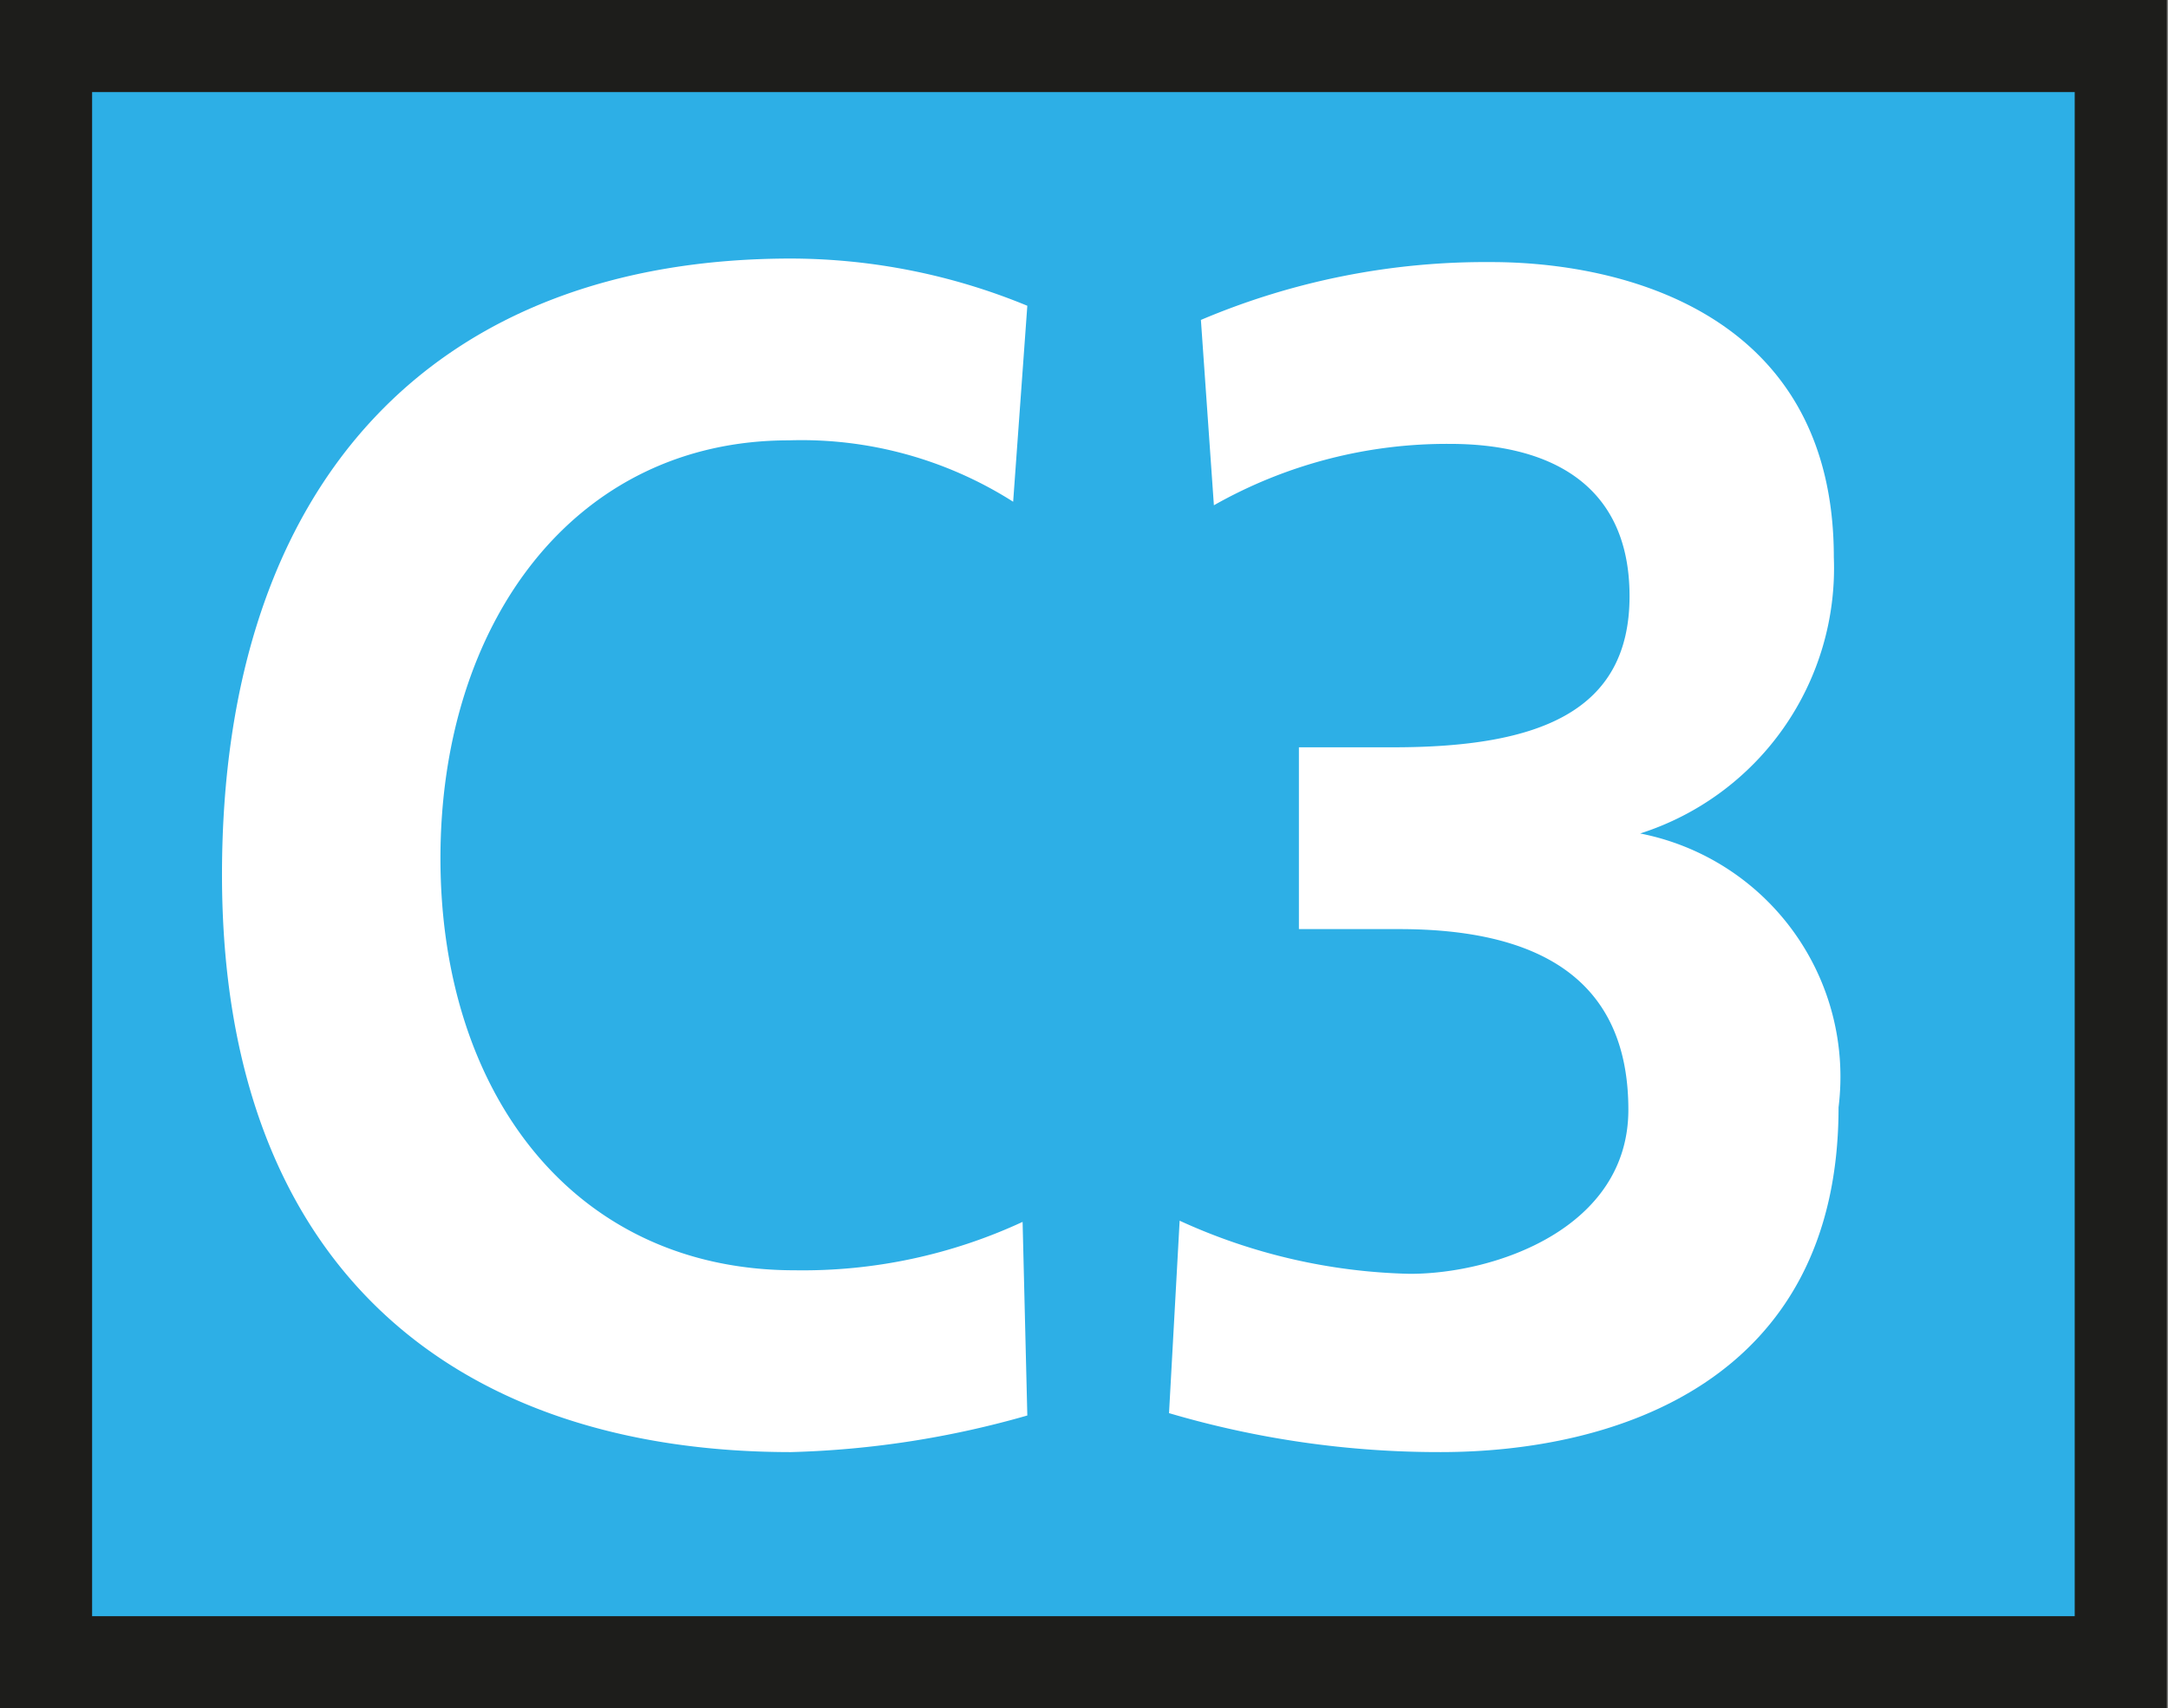 <svg xmlns="http://www.w3.org/2000/svg" viewBox="0 0 18.36 14.47"><rect x="0" y="0" width="18.36" height="14.47" fill="#808080" stroke="none"/><defs><style>.cls-1{fill:#2dafe6;}.cls-2{fill:none;stroke:#1d1d1b;stroke-miterlimit:3.86;stroke-width:0.78px;}.cls-3{fill:#fff;}</style></defs><title>C3</title><g id="Calque_2" data-name="Calque 2"><g id="Calque_1-2" data-name="Calque 1"><rect class="cls-1" x="0.39" y="0.39" width="17.58" height="13.69"/><rect class="cls-2" x="0.39" y="0.39" width="17.57" height="13.69"/><path class="cls-3" d="M51.86,379.43a4.42,4.42,0,0,1-1.93.41c-1.87,0-3-1.5-3-3.49s1.13-3.54,2.95-3.54a3.34,3.34,0,0,1,1.9.52l.12-1.66a5.27,5.27,0,0,0-2-.4c-3,0-4.82,1.87-4.82,5.22s2,4.89,4.82,4.89a8,8,0,0,0,2-.31Z" transform="translate(-43.2 -369.08)"/><path class="cls-3" d="M53.1,381.05a8.09,8.09,0,0,0,2.3.33c1.47,0,3.37-.59,3.37-2.92a2.1,2.1,0,0,0-1.68-2.32v0a2.36,2.36,0,0,0,1.64-2.34c0-2.08-1.81-2.5-2.9-2.5a6.17,6.17,0,0,0-2.46.49l.11,1.57a4,4,0,0,1,2-.52c.8,0,1.52.31,1.52,1.29s-.77,1.28-2,1.28h-.8v1.54h.85c1.12,0,1.94.38,1.94,1.53,0,1-1.12,1.39-1.85,1.39a4.93,4.93,0,0,1-1.95-.45Z" transform="translate(-43.2 -369.08)"/></g></g></svg>